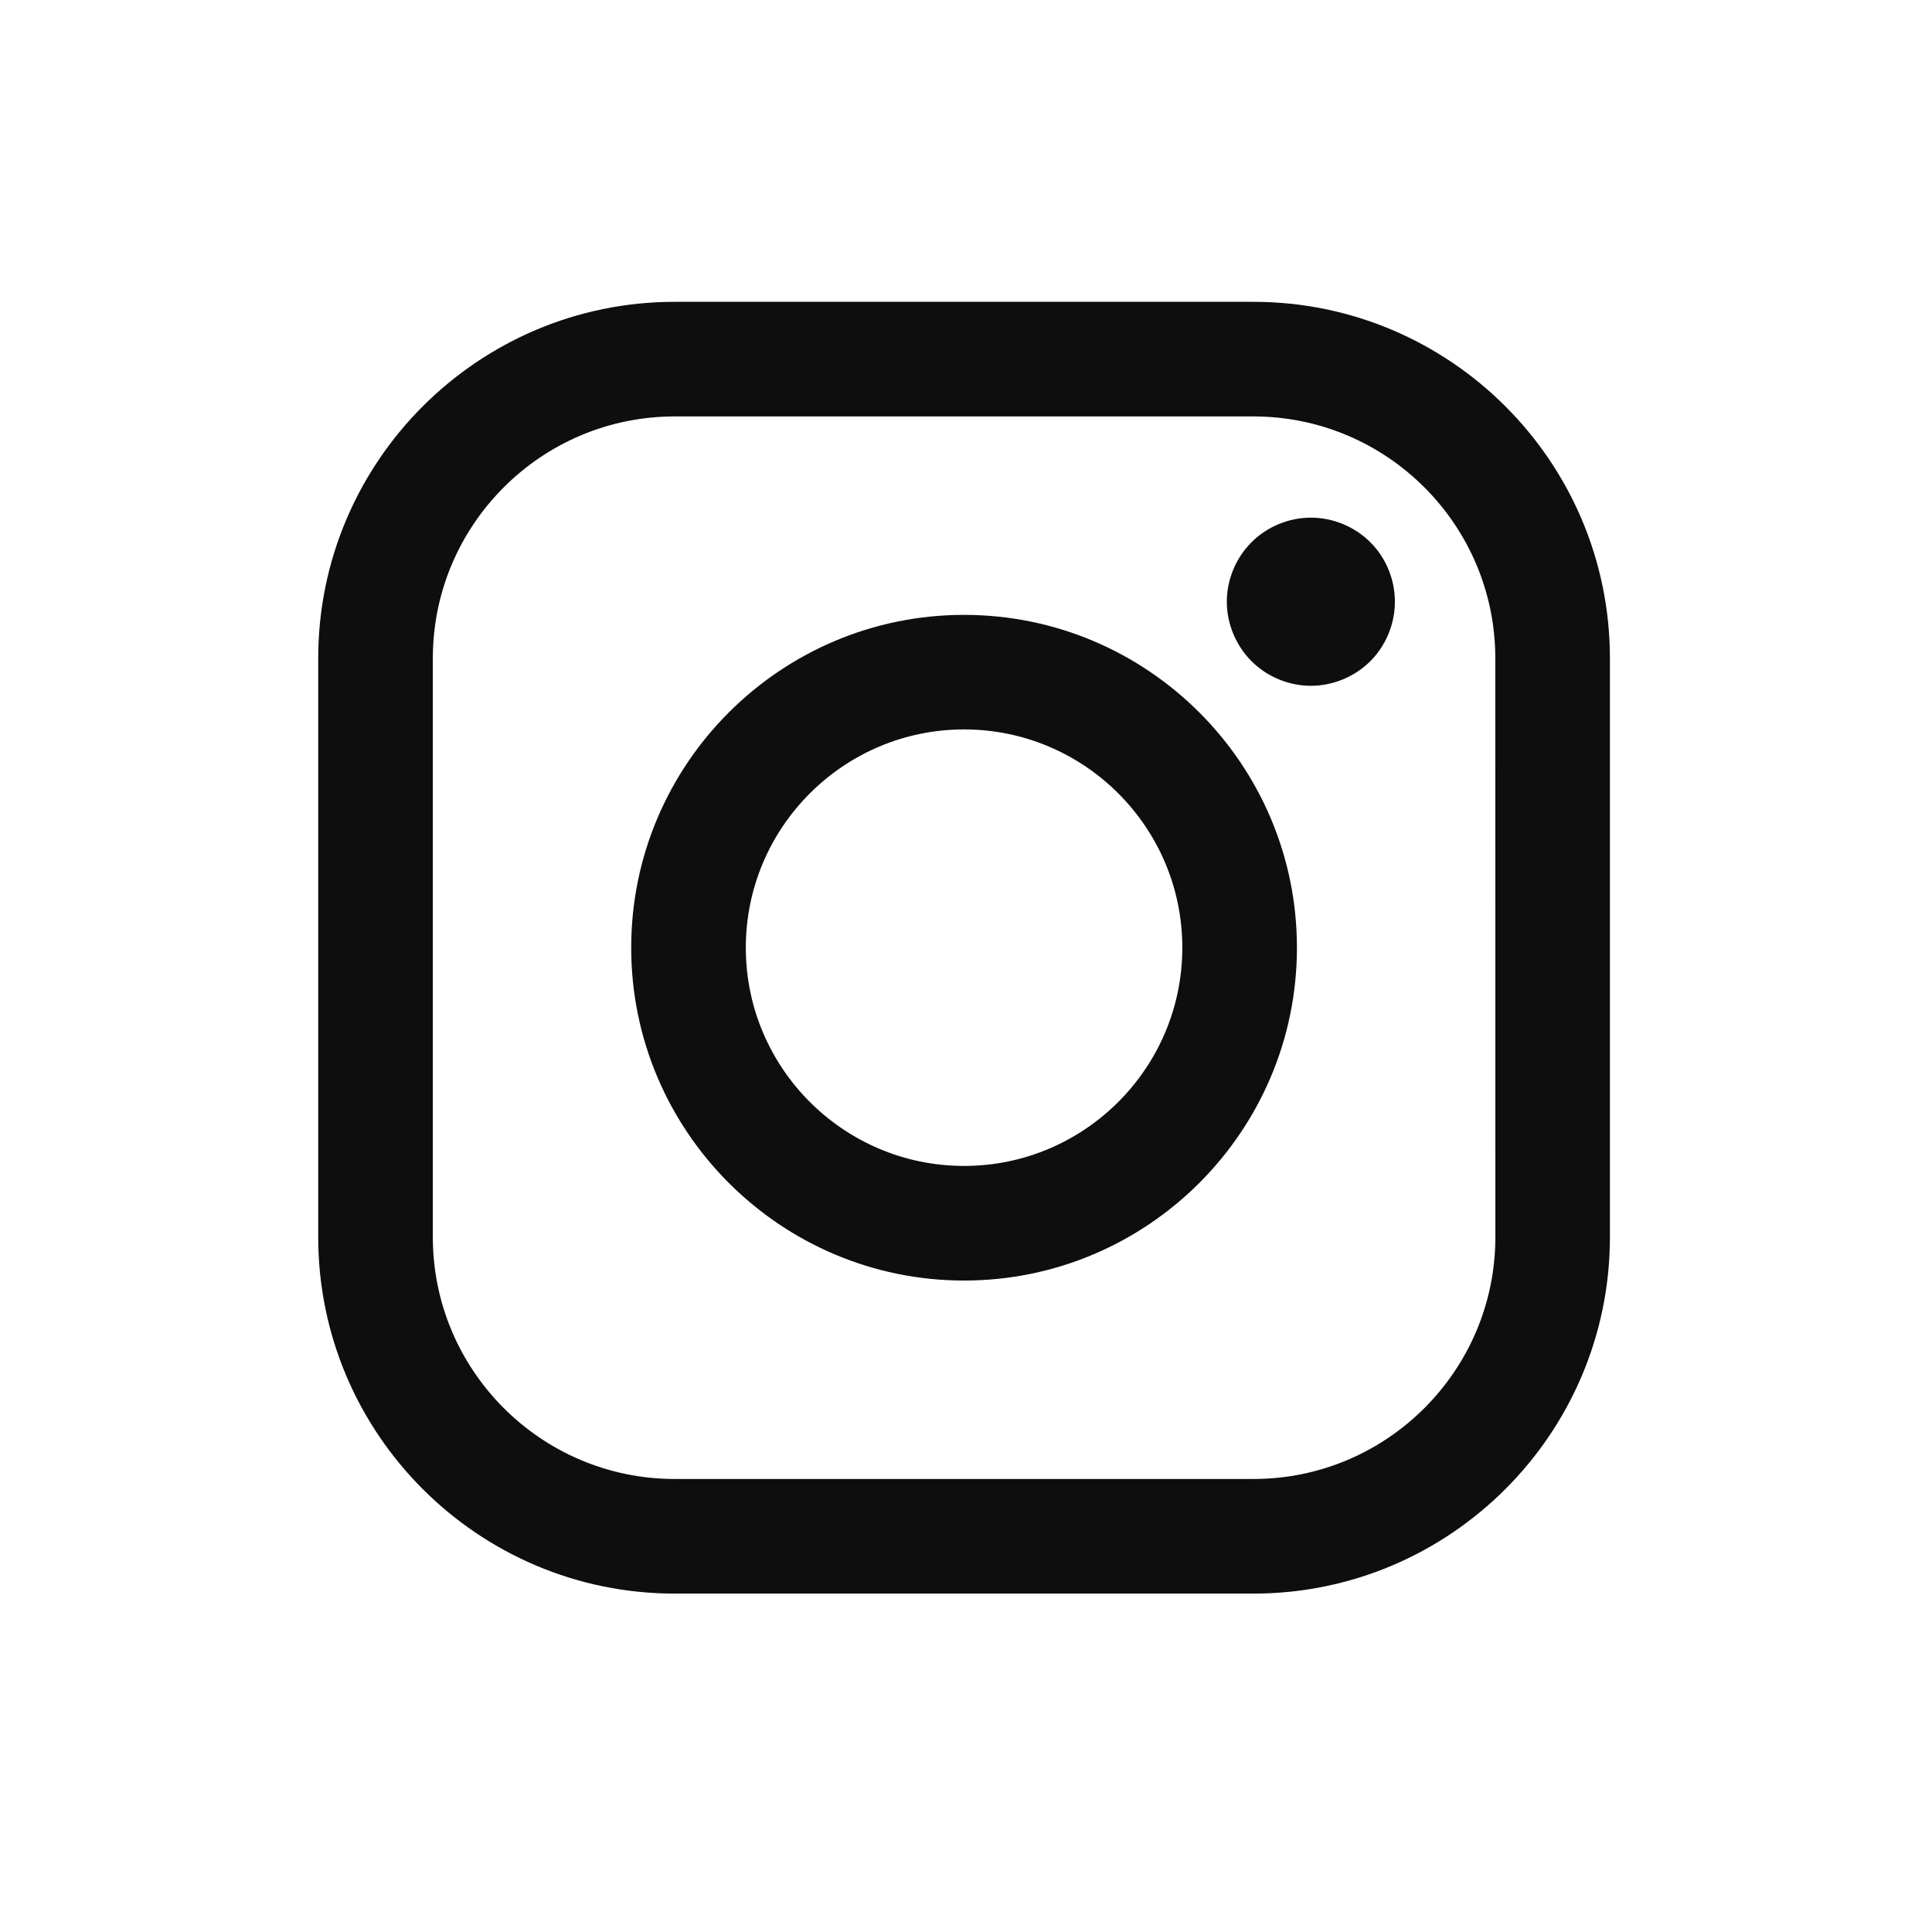 <svg width="31" height="31" viewBox="0 0 31 31" fill="none" xmlns="http://www.w3.org/2000/svg">
<path fill-rule="evenodd" clip-rule="evenodd" d="M15.469 9.866C12.524 9.866 10.128 12.261 10.128 15.206C10.128 18.151 12.524 20.547 15.469 20.547C18.414 20.547 20.81 18.151 20.81 15.206C20.81 12.261 18.414 9.866 15.469 9.866ZM15.469 18.708C13.538 18.708 11.967 17.137 11.967 15.206C11.967 13.275 13.538 11.704 15.469 11.704C17.4 11.704 18.971 13.275 18.971 15.206C18.971 17.137 17.4 18.708 15.469 18.708Z" fill="#0E0E0E"/>
<path d="M20.081 8.701C20.331 8.45 20.679 8.306 21.034 8.306C21.389 8.306 21.737 8.45 21.988 8.701C22.239 8.951 22.382 9.299 22.382 9.655C22.382 10.009 22.239 10.357 21.988 10.609C21.736 10.859 21.389 11.004 21.034 11.004C20.679 11.004 20.331 10.859 20.081 10.609C19.83 10.357 19.685 10.009 19.685 9.655C19.685 9.299 19.83 8.951 20.081 8.701Z" fill="#0E0E0E"/>
<path fill-rule="evenodd" clip-rule="evenodd" d="M20.112 4.843H10.825C7.671 4.843 5.106 7.409 5.106 10.563V19.85C5.106 23.004 7.671 25.57 10.825 25.57H20.112C23.267 25.57 25.832 23.004 25.832 19.85V10.563C25.832 7.409 23.267 4.843 20.112 4.843ZM23.994 19.85C23.994 21.99 22.253 23.731 20.113 23.731H10.825C8.685 23.731 6.945 21.99 6.945 19.85V10.563C6.945 8.423 8.685 6.682 10.825 6.682H20.112C22.252 6.682 23.993 8.423 23.993 10.563L23.994 19.85Z" fill="#0E0E0E"/>
</svg>
